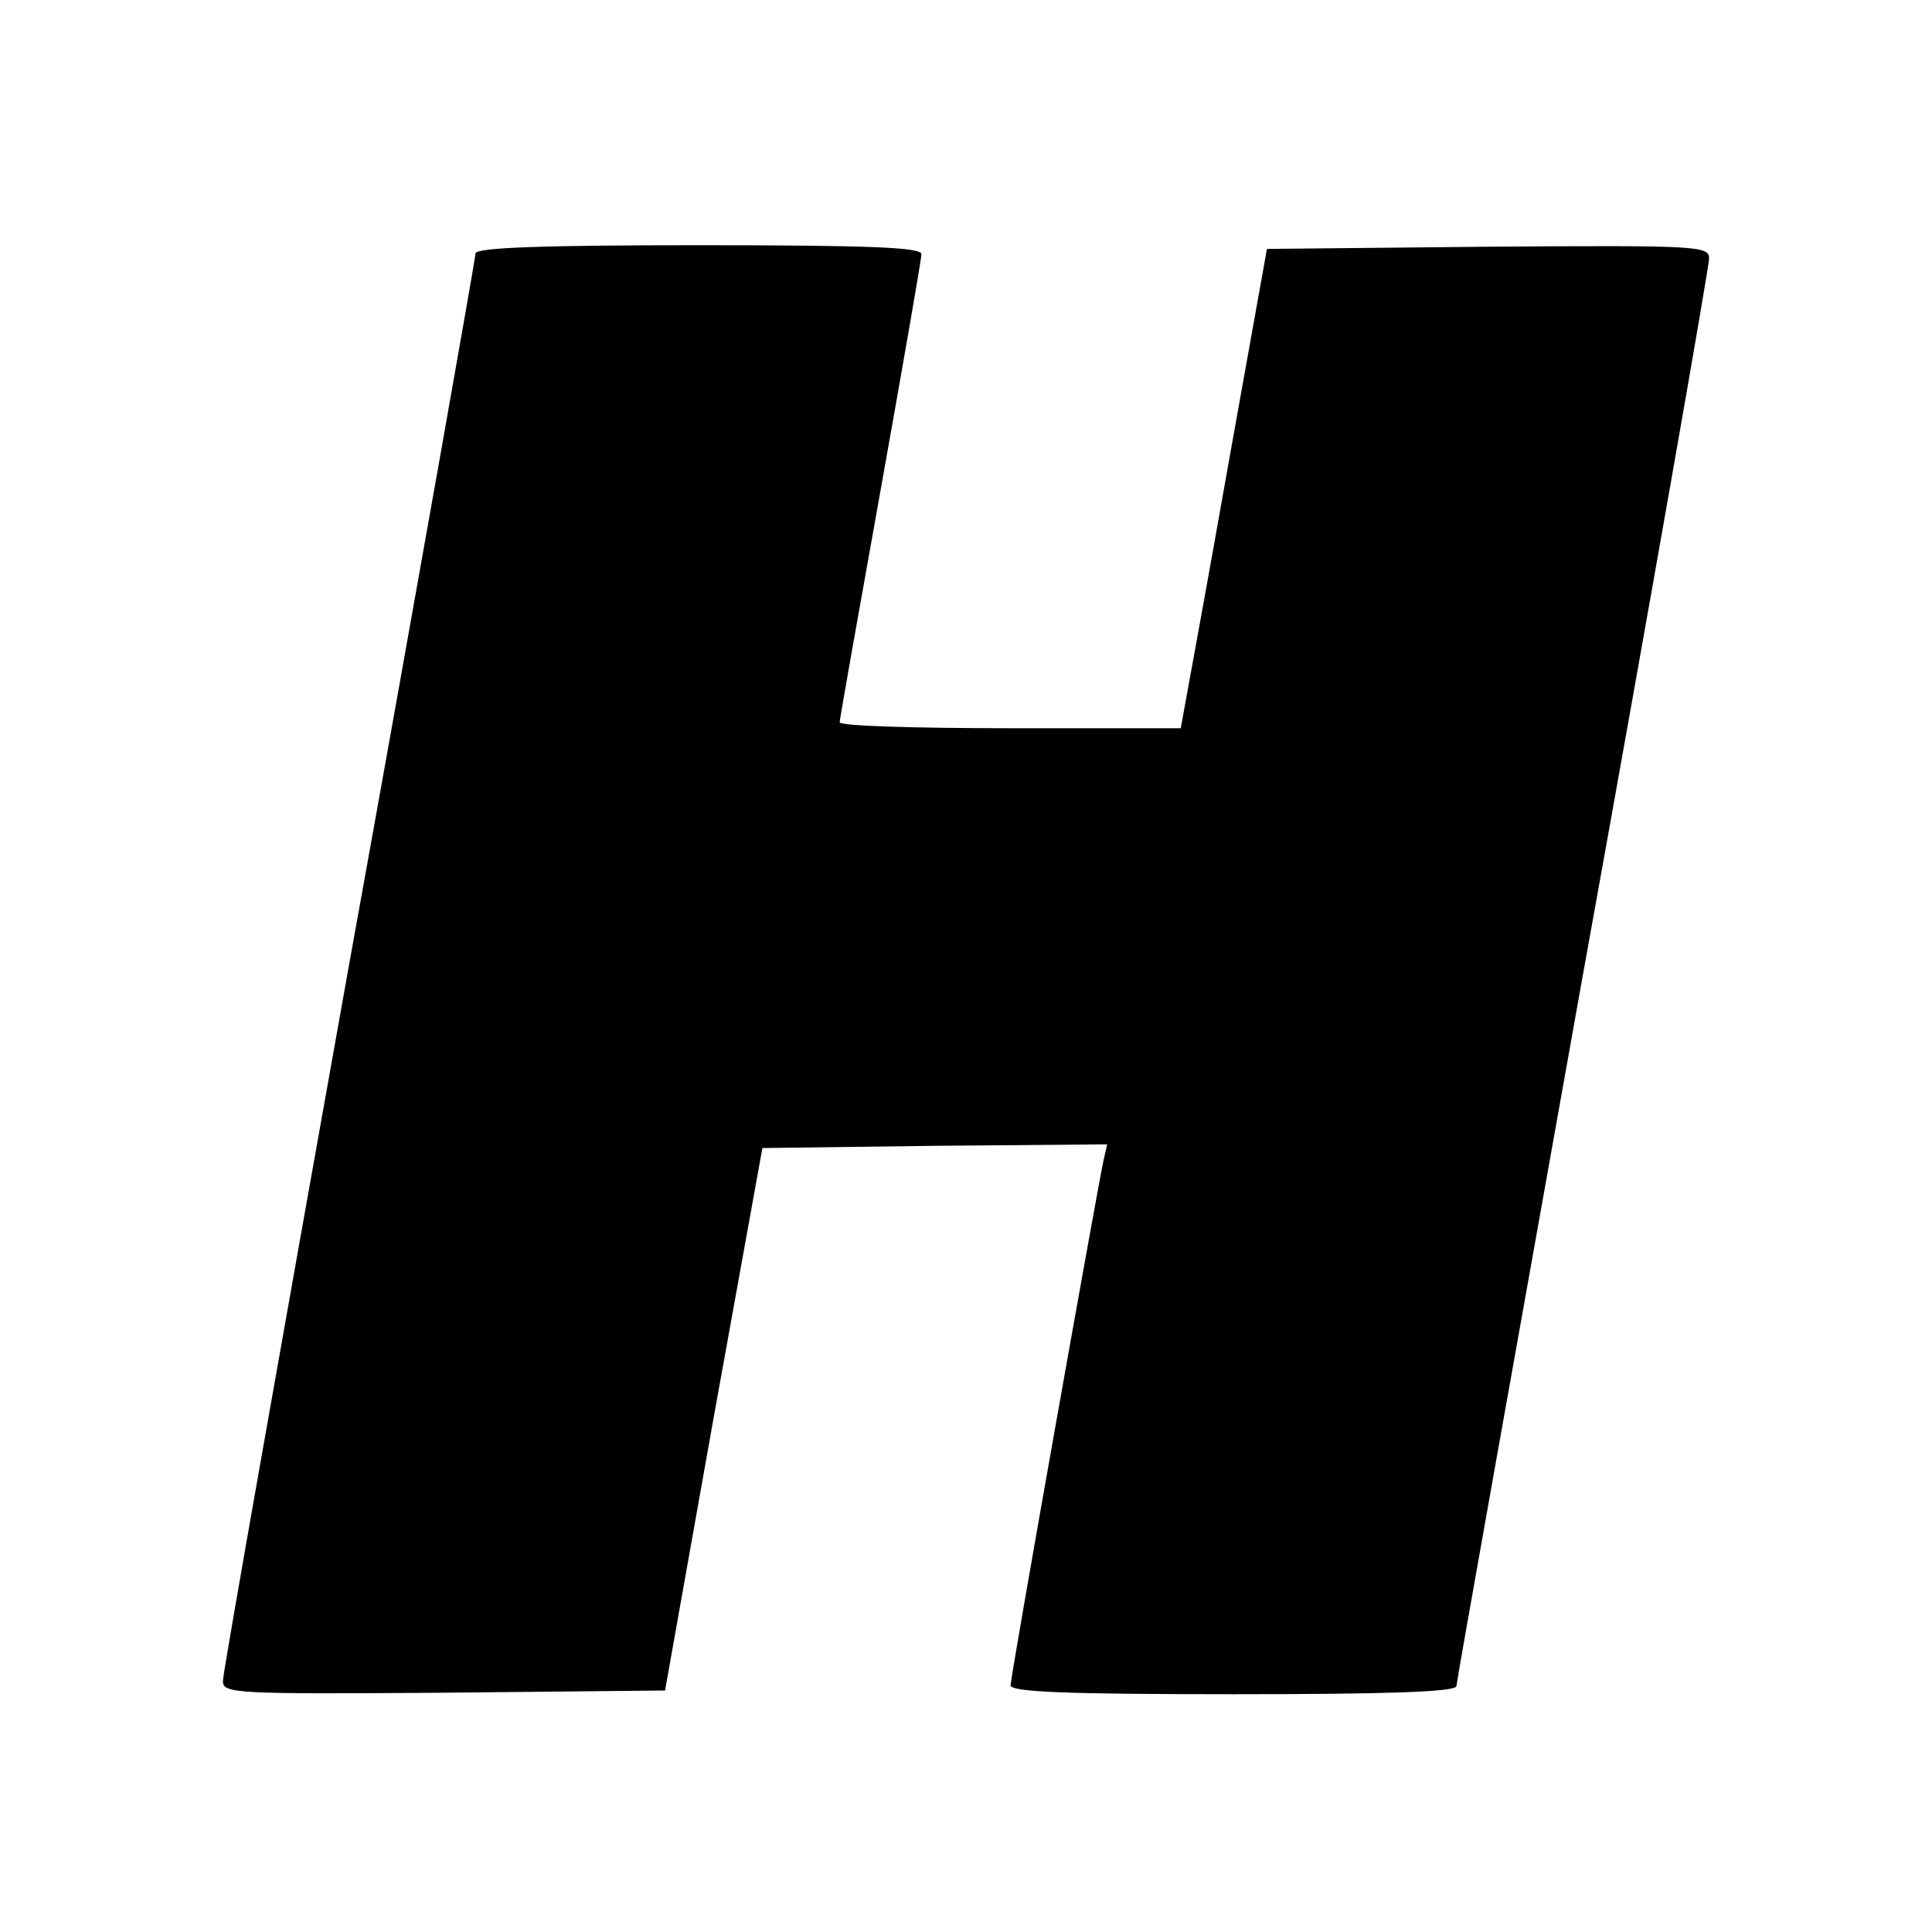 <?xml version="1.0" standalone="no"?>
<!DOCTYPE svg PUBLIC "-//W3C//DTD SVG 20010904//EN"
 "http://www.w3.org/TR/2001/REC-SVG-20010904/DTD/svg10.dtd">
<svg version="1.0" xmlns="http://www.w3.org/2000/svg"
 width="260pt" height="260pt" viewBox="0 0 260 260"
 preserveAspectRatio="xMidYMid meet">
<g transform="translate(0,260) scale(0.1,-0.1)"
fill="#000000" stroke="none">
<path d="M640 2259 c0 -5 -76 -436 -170 -956 -93 -520 -170 -954 -170 -965 0
-17 13 -18 297 -16 l298 3 65 365 66 365 232 3 232 2 -5 -22 c-9 -42 -125
-694 -125 -706 0 -9 74 -12 300 -12 204 0 300 3 300 11 0 5 77 436 170 956 94
520 170 954 170 965 0 17 -13 18 -297 16 l-298 -3 -52 -290 c-28 -159 -55
-305 -58 -322 l-6 -33 -229 0 c-127 0 -230 3 -230 8 0 4 25 145 55 312 30 168
55 311 55 318 0 9 -67 12 -300 12 -204 0 -300 -3 -300 -11z"/>
</g>
</svg>
